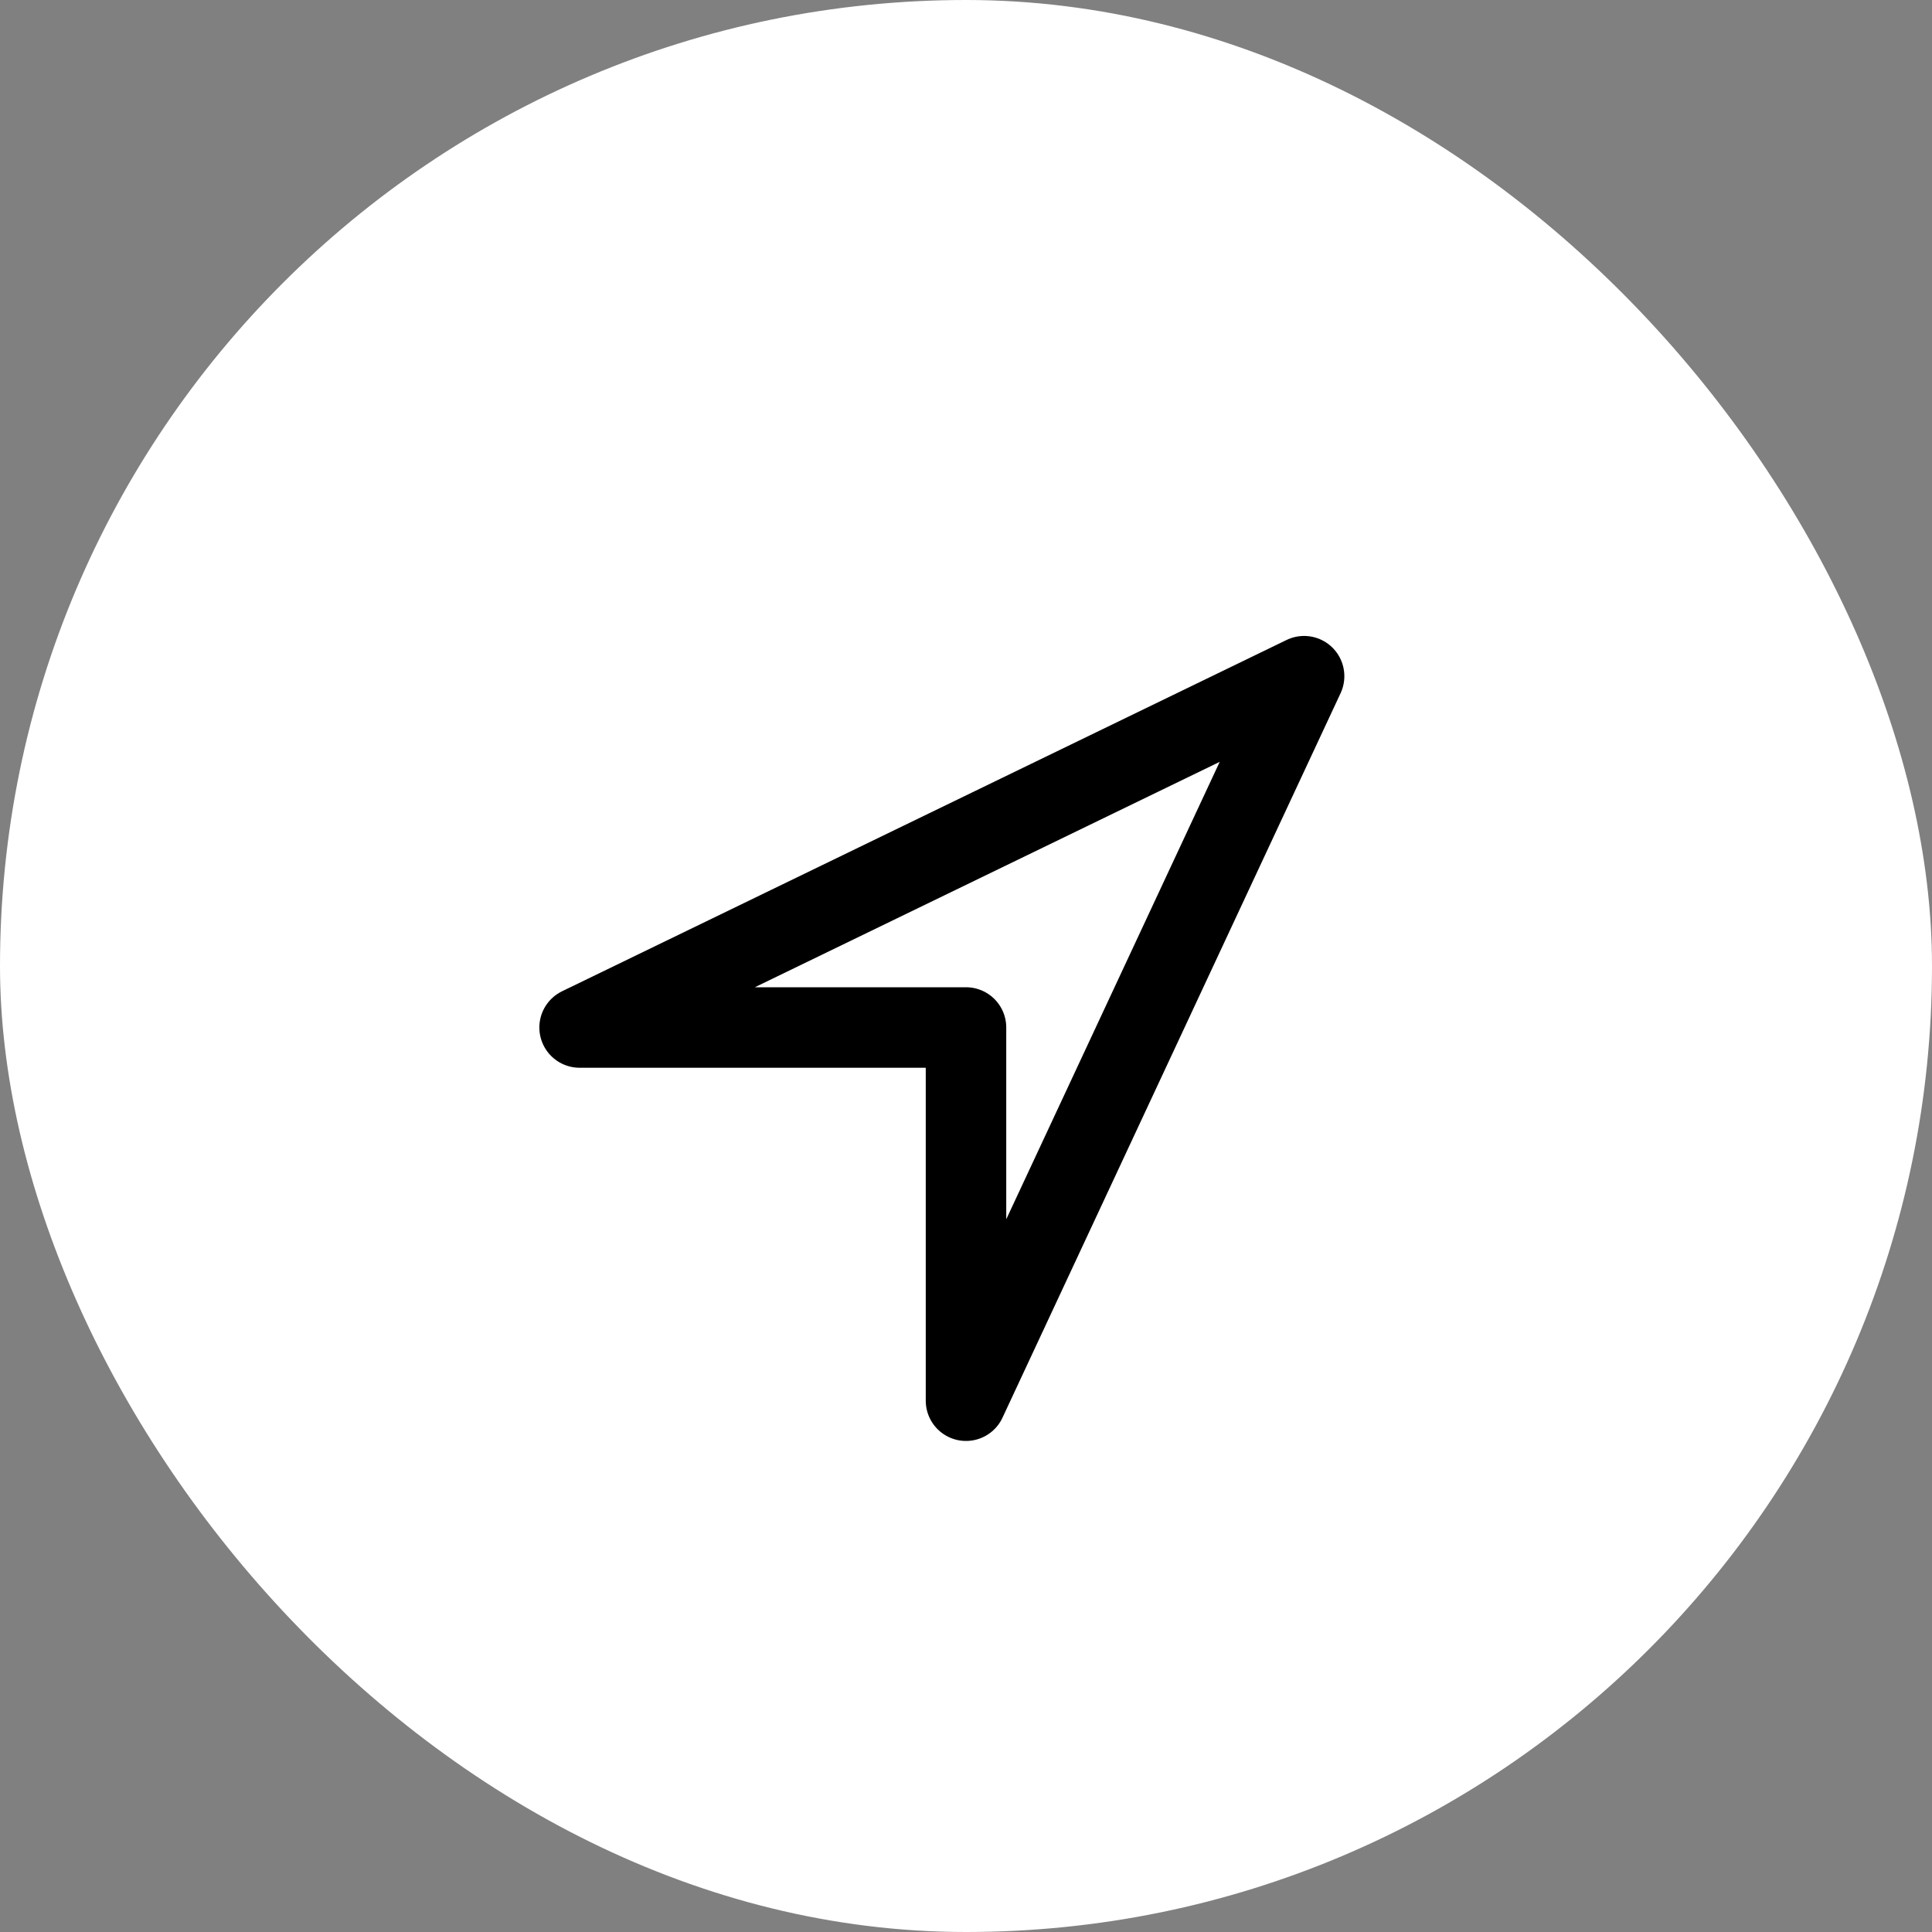 <svg width="24" height="24" viewBox="0 0 24 24" fill="none" xmlns="http://www.w3.org/2000/svg">
<rect x="0" y="0" width="24" height="24" fill="#808080" stroke="none"/>
<rect width="24" height="24" rx="12" fill="white"/>
<path d="M12 12.764V17.4L16.2 8.4L7.2 12.764H12Z" stroke="black" stroke-linecap="round" stroke-linejoin="round"/>
</svg>
